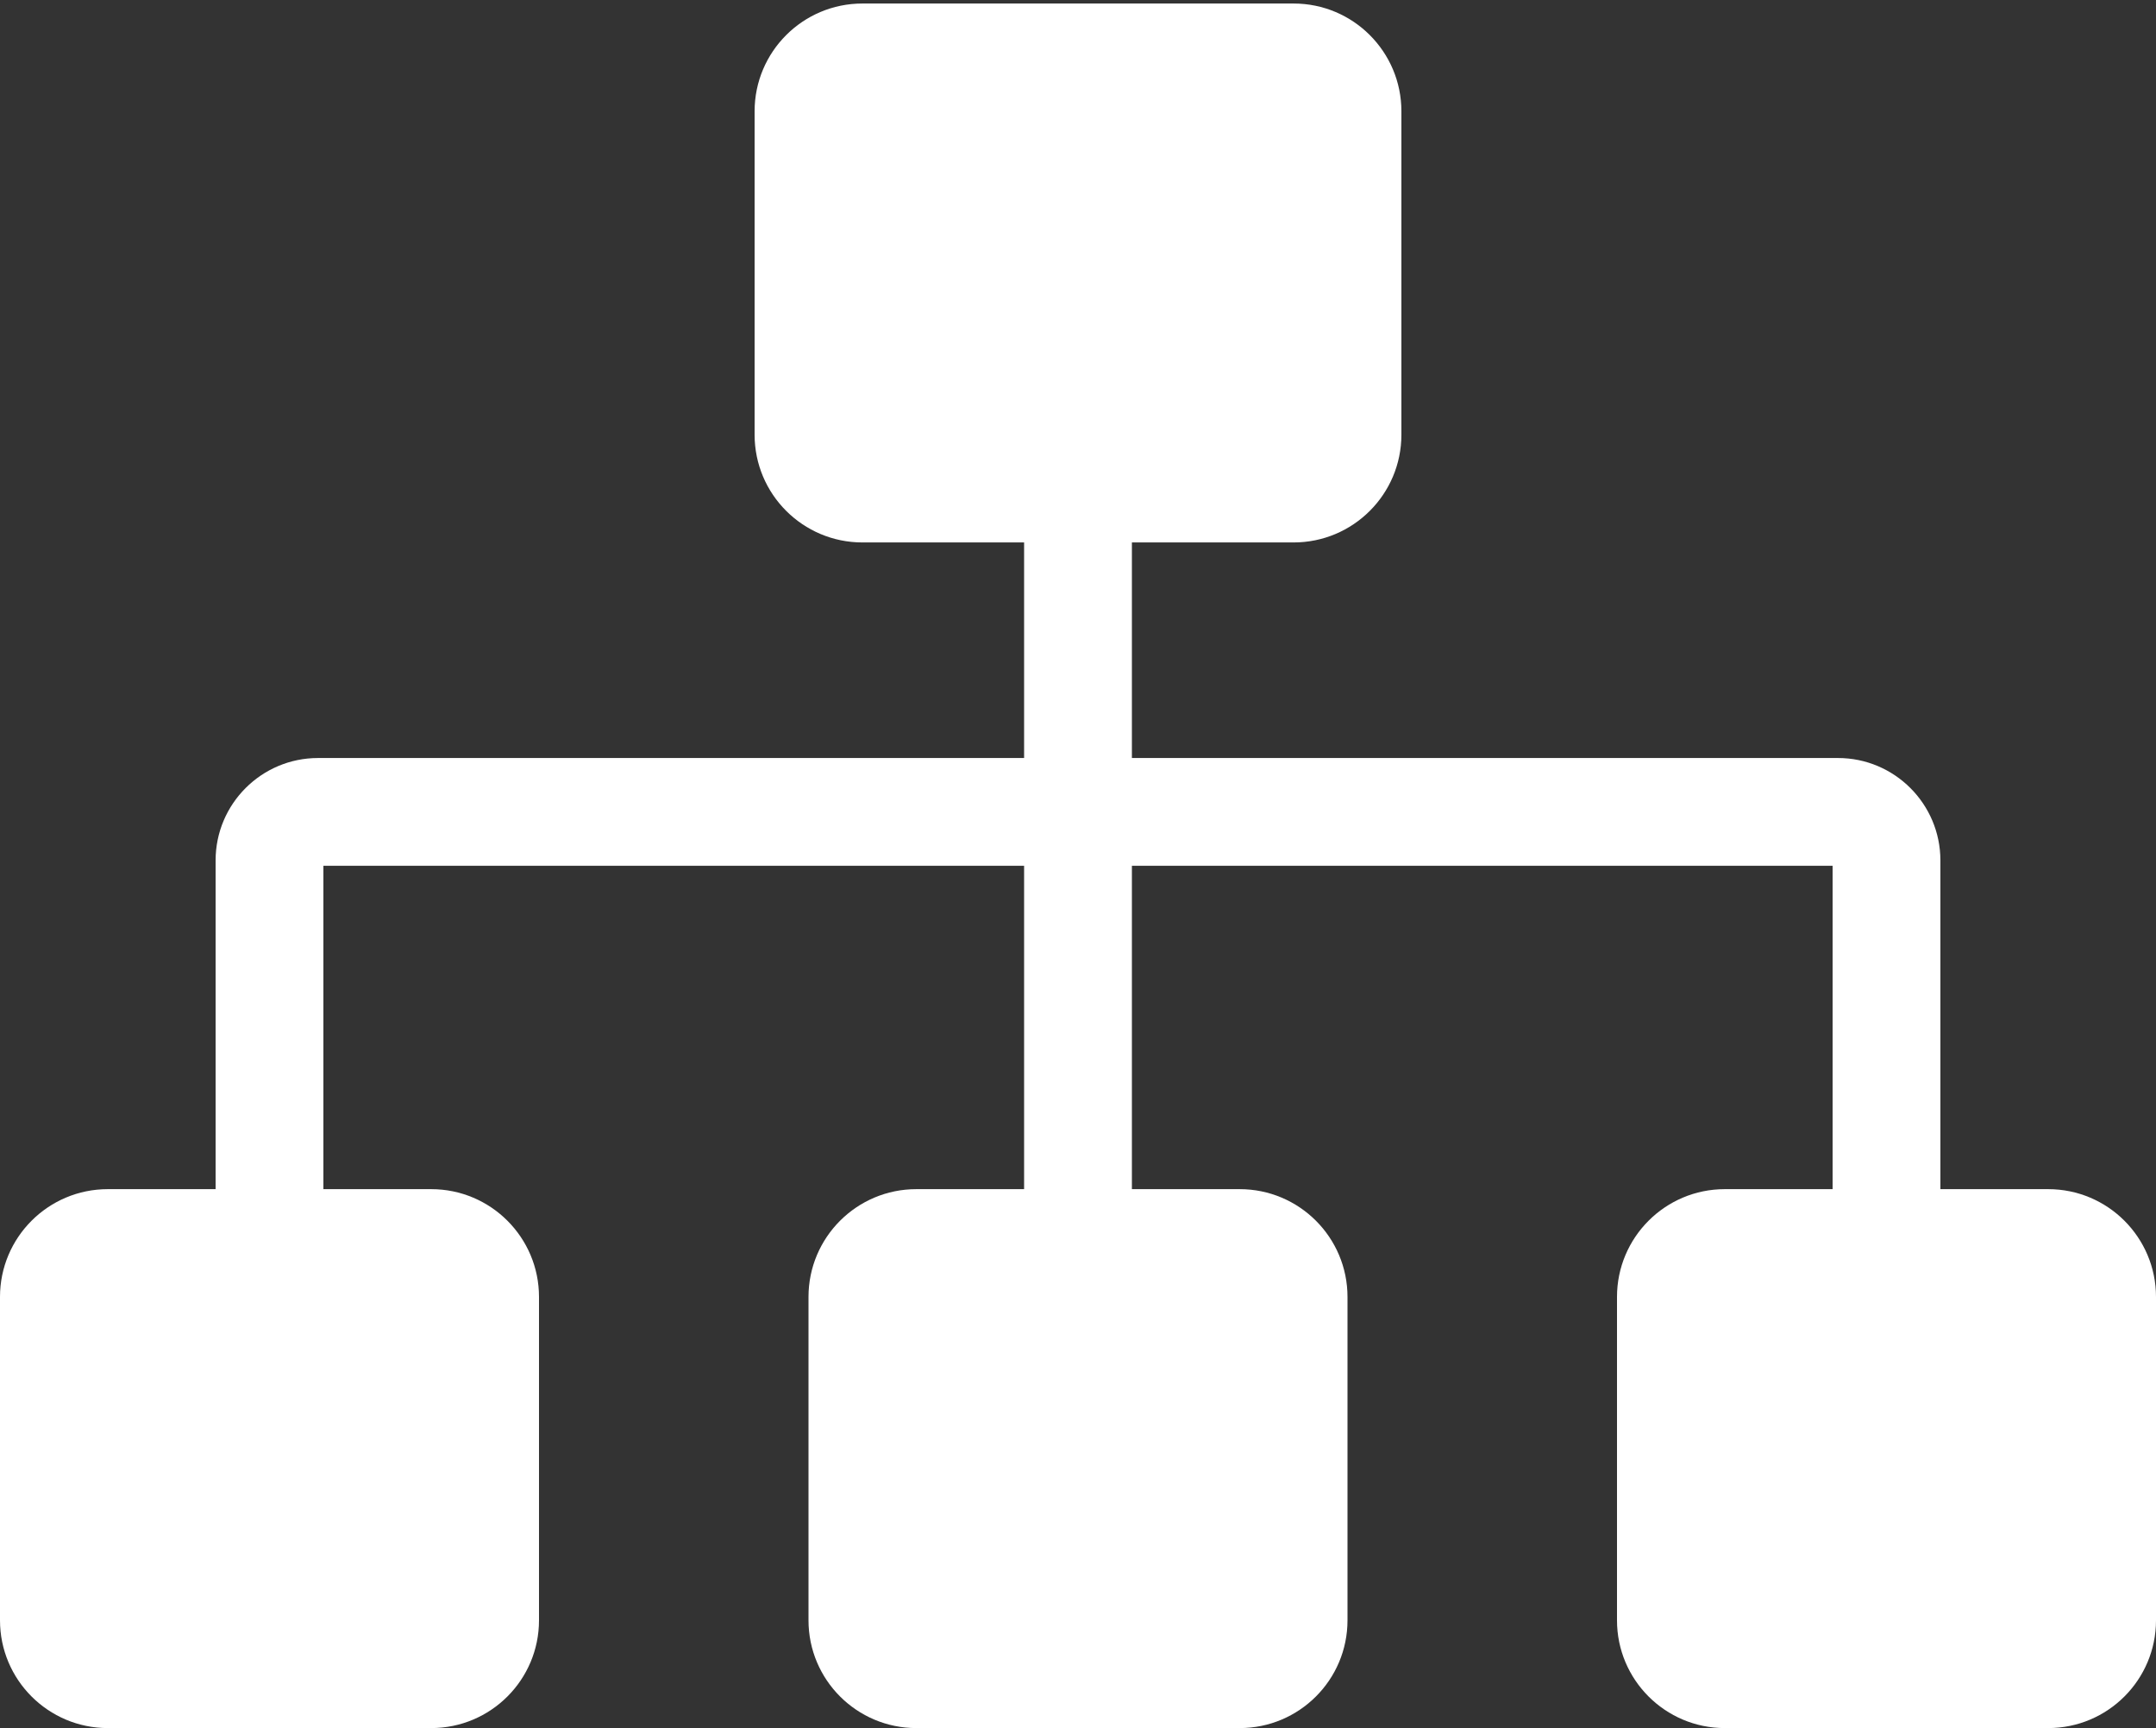 <?xml version="1.0" encoding="utf-8"?>
<!-- Generator: Adobe Illustrator 17.0.0, SVG Export Plug-In . SVG Version: 6.00 Build 0)  -->
<!DOCTYPE svg PUBLIC "-//W3C//DTD SVG 1.1//EN" "http://www.w3.org/Graphics/SVG/1.1/DTD/svg11.dtd">
<svg version="1.1" id="Layer_1" xmlns="http://www.w3.org/2000/svg" xmlns:xlink="http://www.w3.org/1999/xlink" x="0px" y="0px"
	 width="612px" height="490.6px" viewBox="0 0 612 490.6" enable-background="new 0 0 612 490.6" xml:space="preserve">
<rect x="0" y="0" width="612" height="490.6" fill="#333333" stroke="none"/>
<path fill="#FFFFFF" d="M581.4,337.6h-30.6v-93.32c0-16.036-13.024-29.08-29.08-29.08H321.3V154h45.9
	c16.897,0,30.6-13.703,30.6-30.6V31.6c0-16.897-13.703-30.6-30.6-30.6H244.8c-16.897,0-30.6,13.703-30.6,30.6v91.8
	c0,16.897,13.703,30.6,30.6,30.6h45.9v61.2H90.28c-16.055,0-29.08,13.043-29.08,29.08v93.32H30.6C13.703,337.6,0,351.303,0,368.2
	V460c0,16.897,13.703,30.6,30.6,30.6h91.8c16.897,0,30.6-13.703,30.6-30.6v-91.8c0-16.897-13.703-30.6-30.6-30.6H91.8v-91.8h198.9
	v91.8h-30.6c-16.897,0-30.6,13.703-30.6,30.6V460c0,16.897,13.703,30.6,30.6,30.6h91.8c16.897,0,30.6-13.703,30.6-30.6v-91.8
	c0-16.897-13.703-30.6-30.6-30.6h-30.6v-91.8h198.9v91.8h-30.6c-16.897,0-30.6,13.703-30.6,30.6V460c0,16.897,13.703,30.6,30.6,30.6
	h91.8c16.897,0,30.6-13.703,30.6-30.6v-91.8C612,351.303,598.297,337.6,581.4,337.6z"/>
</svg>
